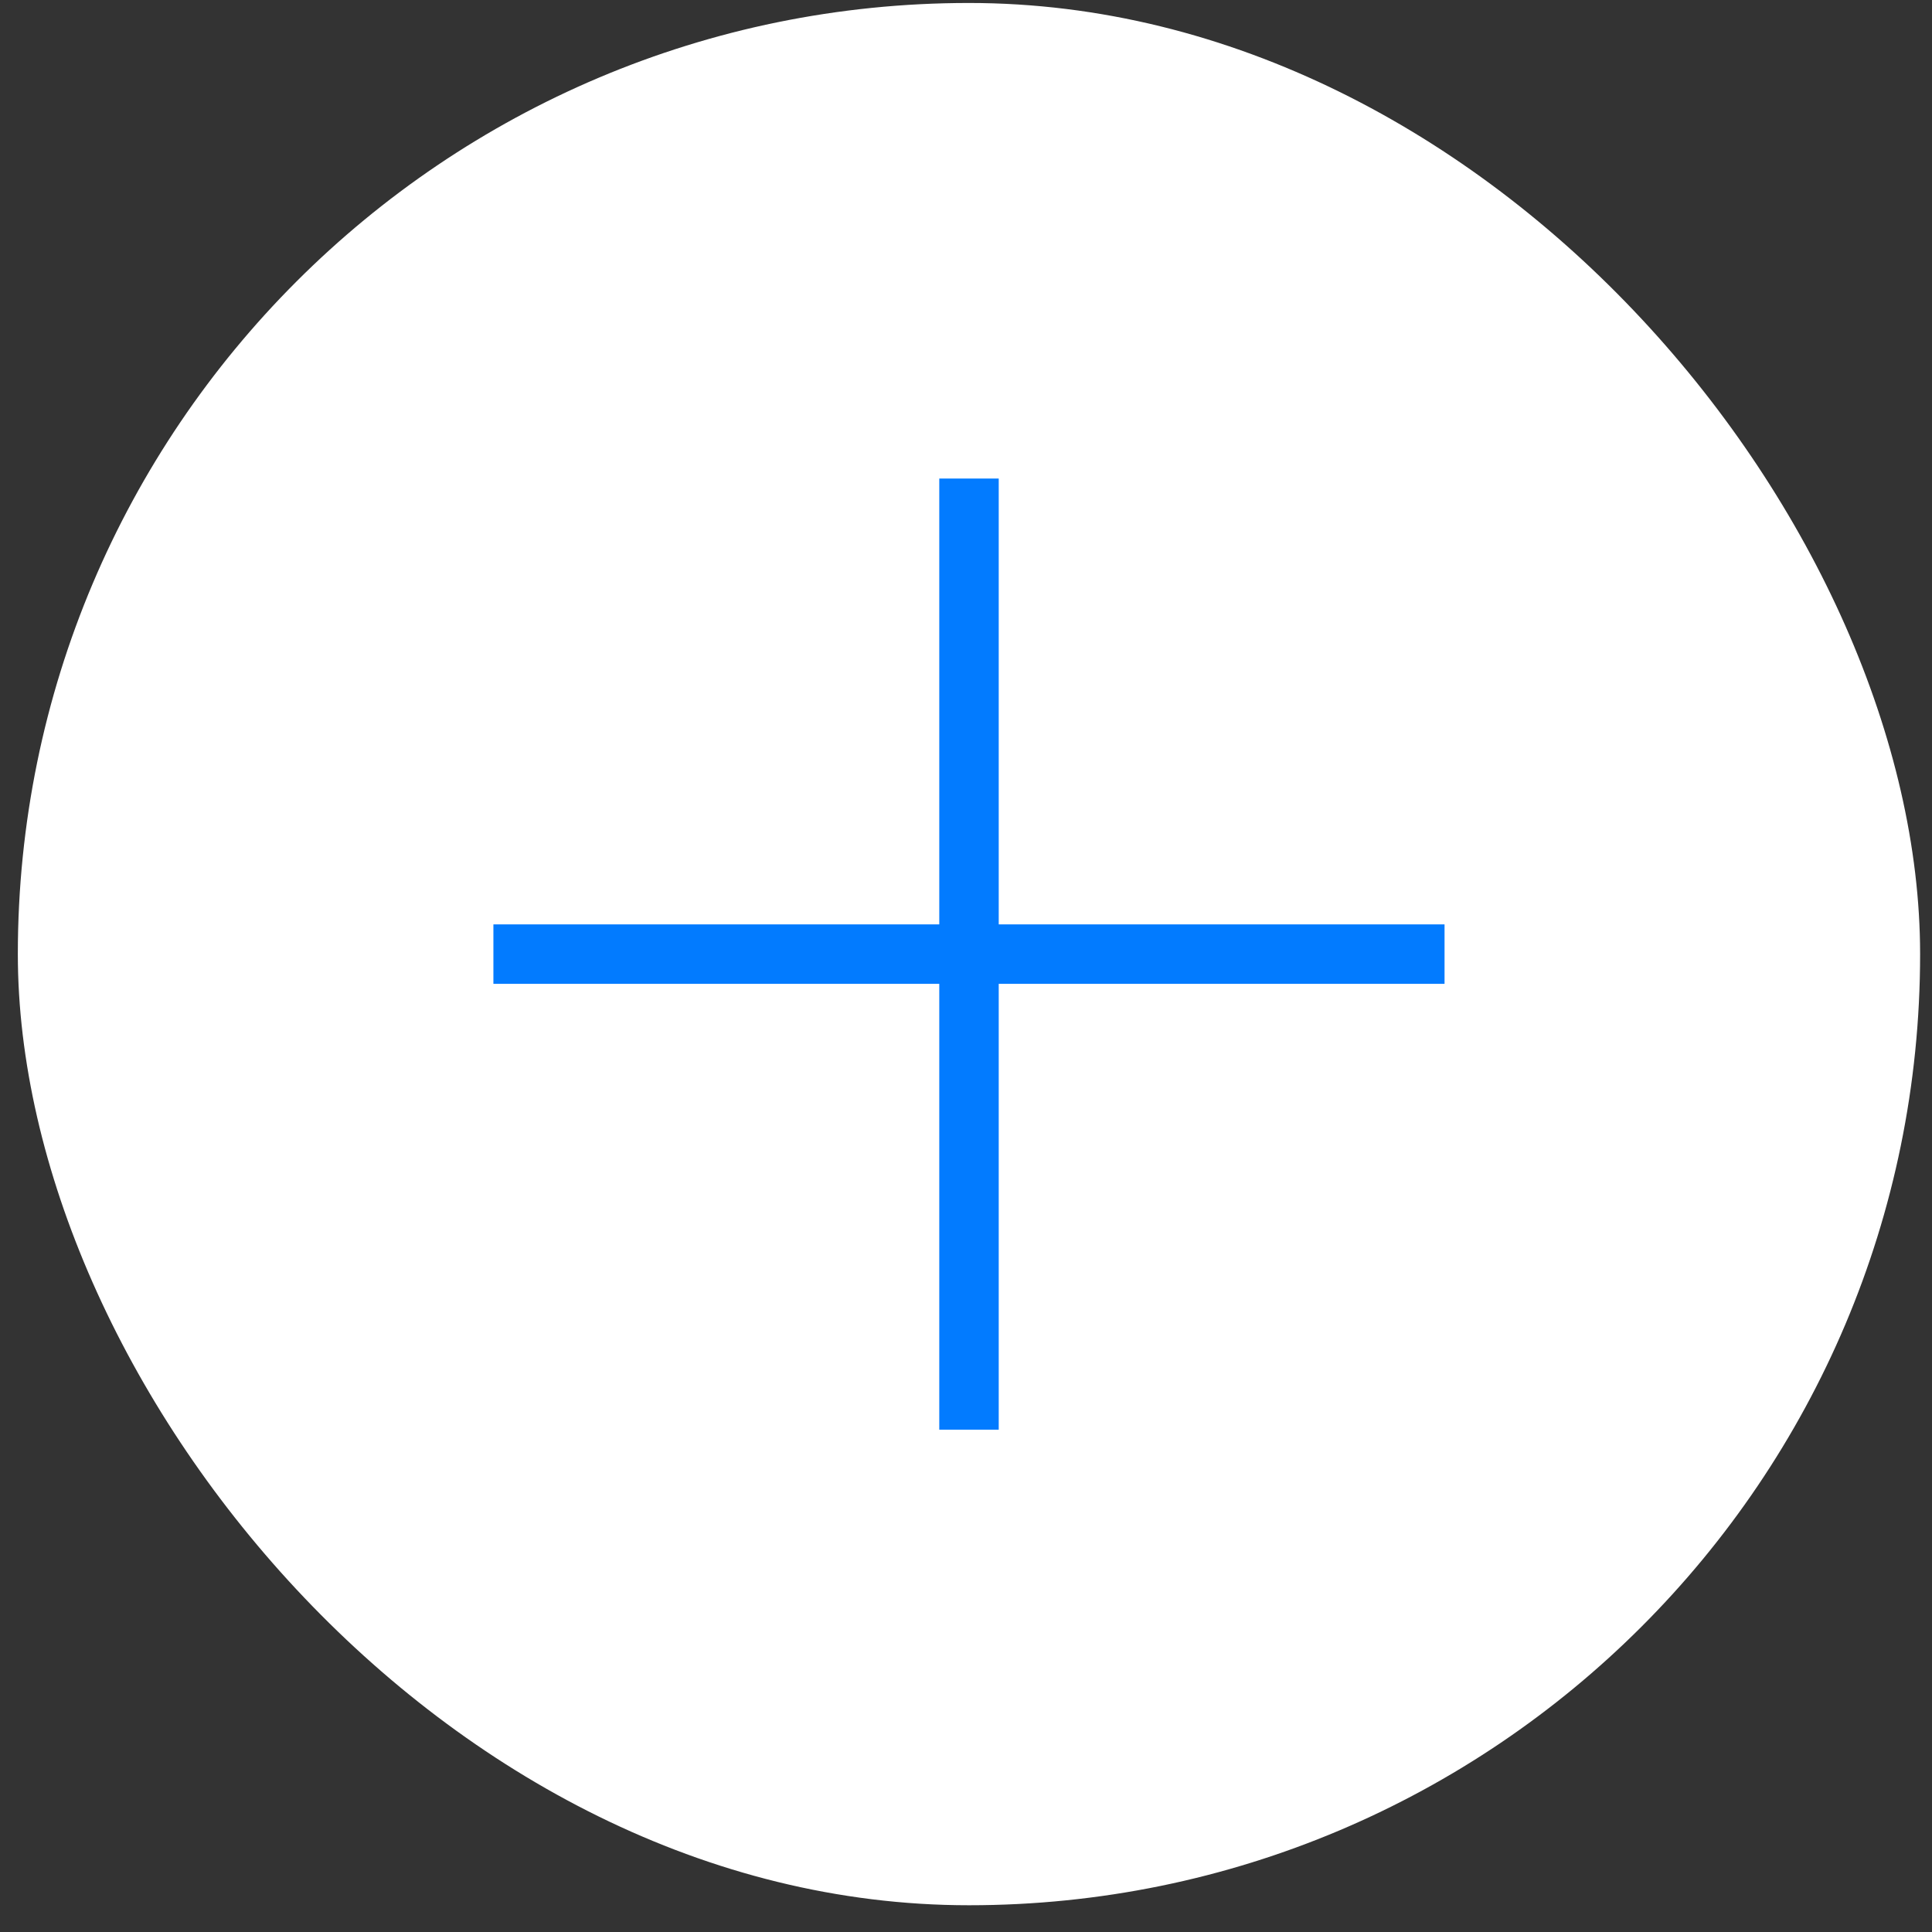 <?xml version="1.0" encoding="UTF-8"?> <svg xmlns="http://www.w3.org/2000/svg" width="65" height="65" viewBox="0 0 65 65" fill="none"><rect x="0" y="0" width="65" height="65" fill="#333333" stroke="none"/><rect x="0.6" y="0.1" width="64" height="64" rx="32" fill="white"></rect><path d="M32.601 16.1V48.1" stroke="#027BFF" stroke-width="2"></path><path d="M48.6 32.1L16.6 32.1" stroke="#027BFF" stroke-width="2"></path></svg> 